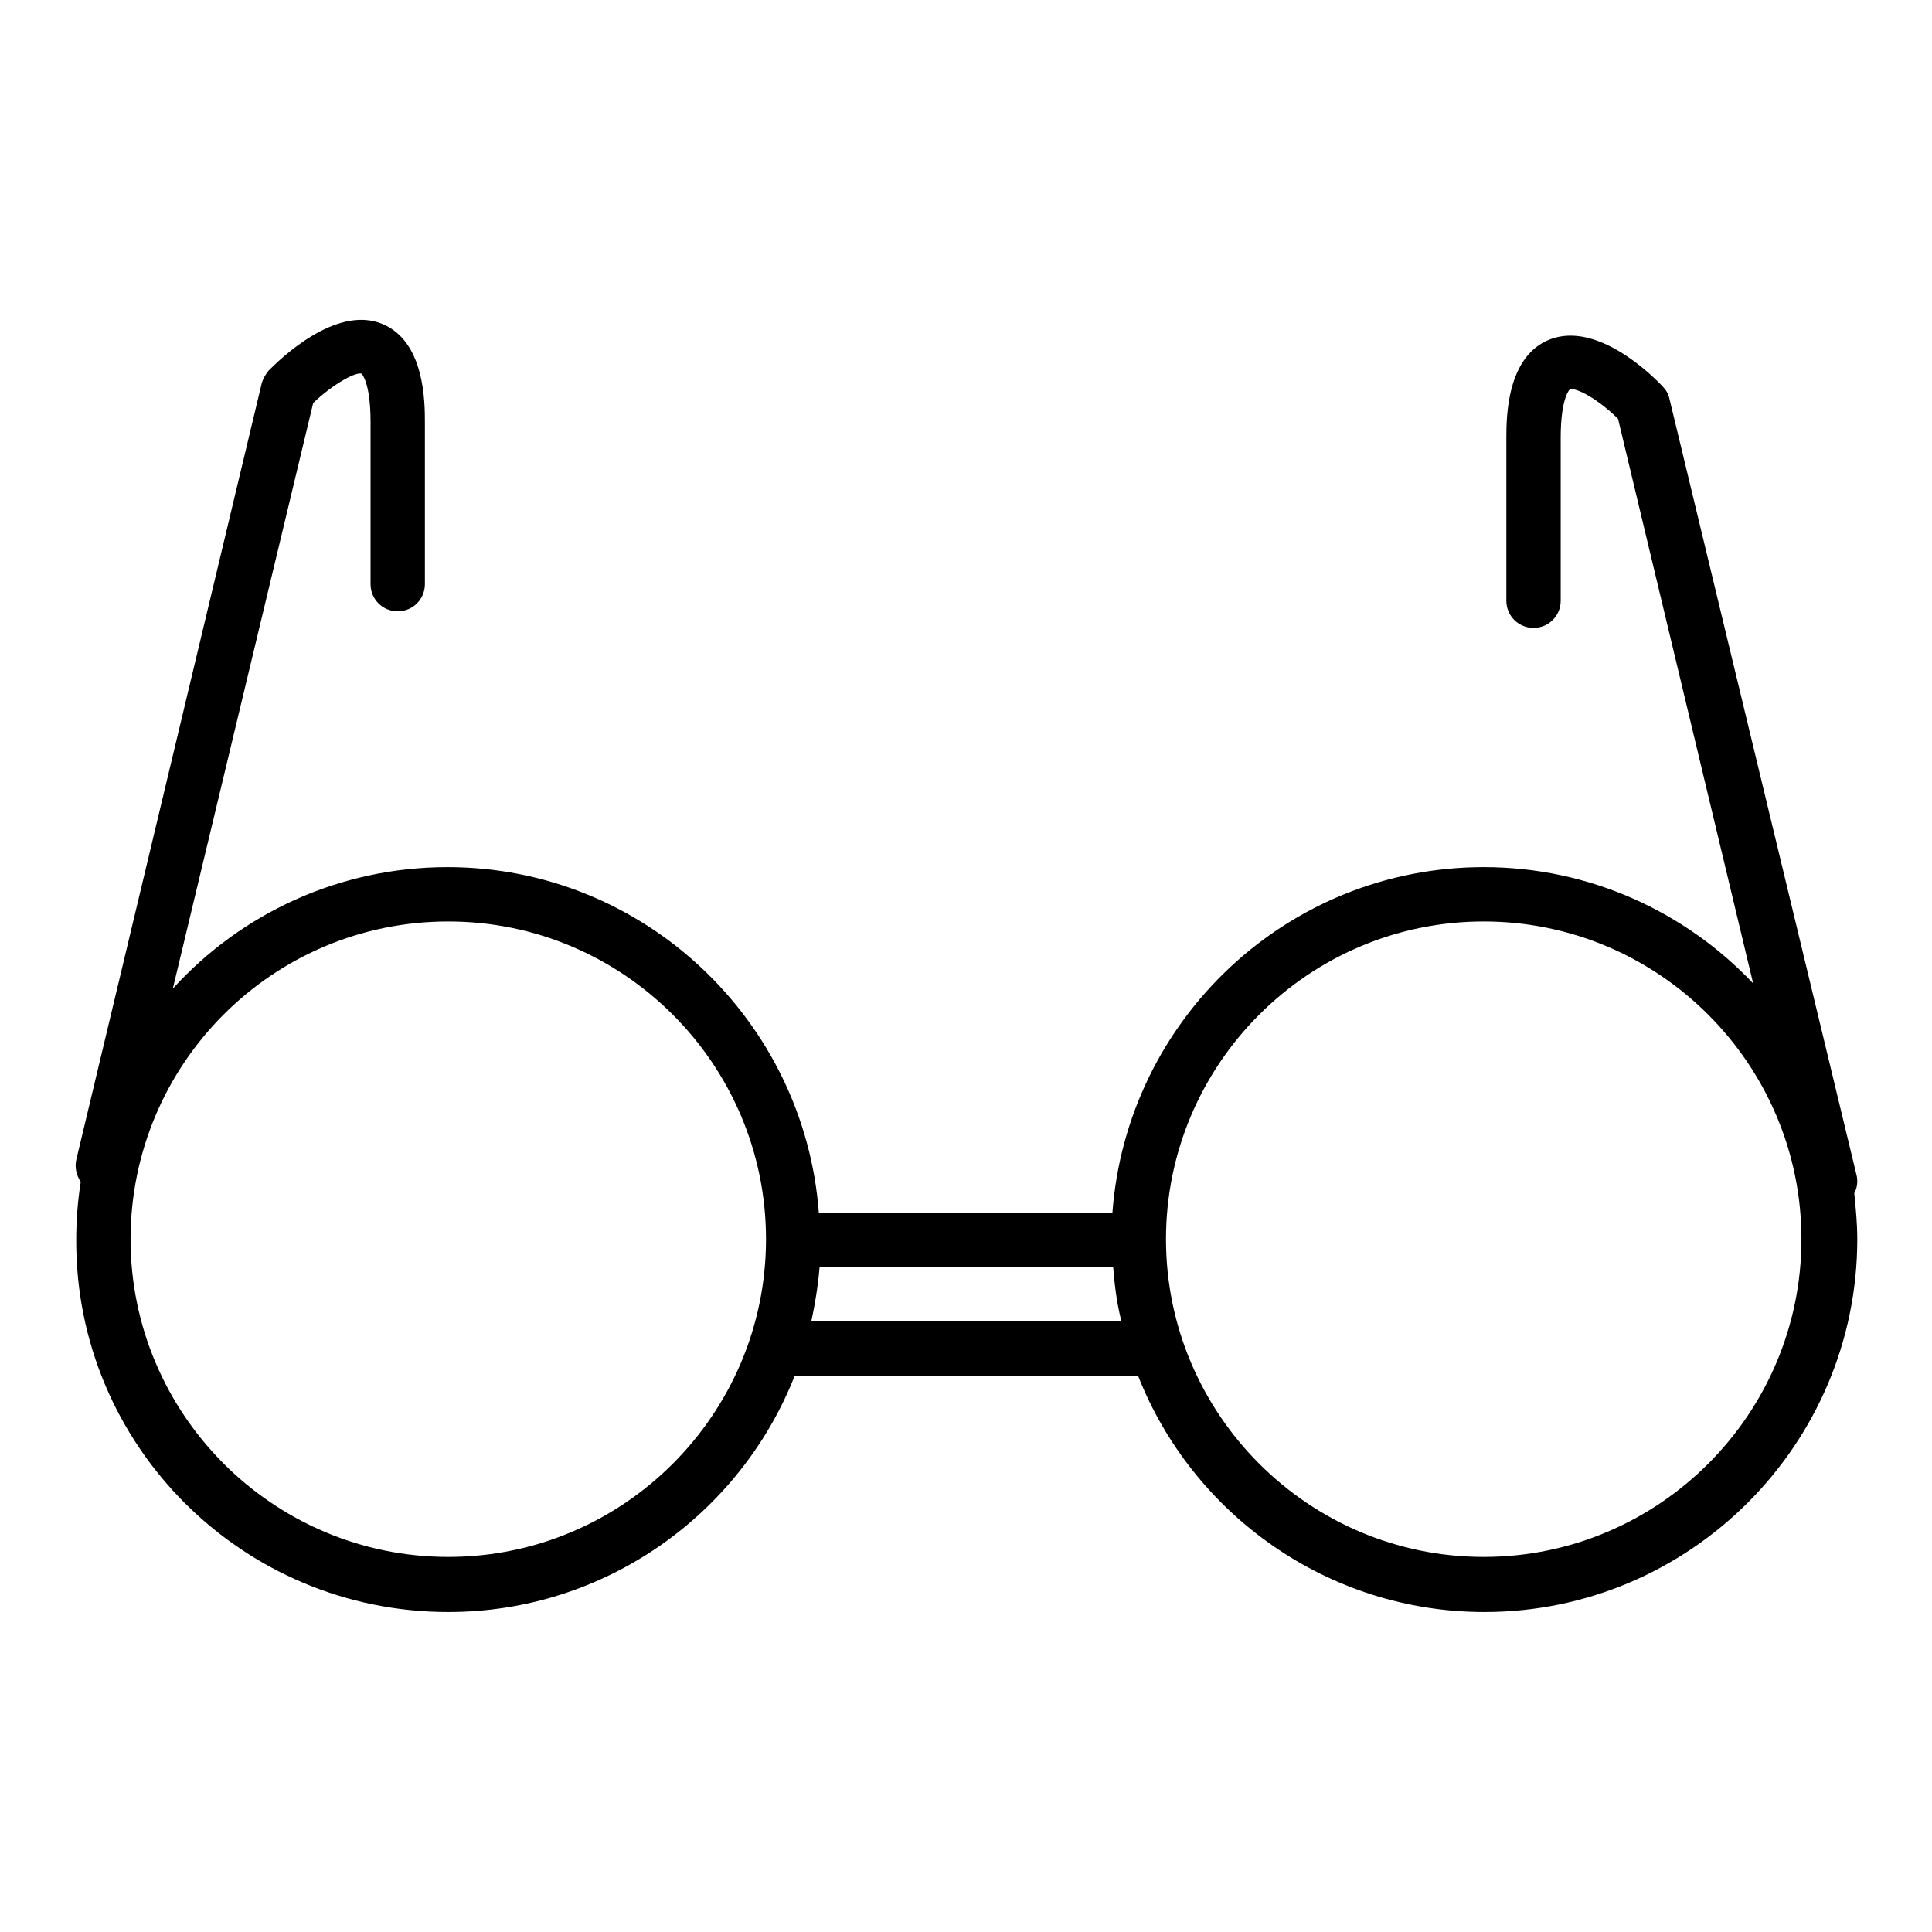 <?xml version="1.0" encoding="utf-8"?>
<!-- Svg Vector Icons : http://www.onlinewebfonts.com/icon -->
<!DOCTYPE svg PUBLIC "-//W3C//DTD SVG 1.1//EN" "http://www.w3.org/Graphics/SVG/1.1/DTD/svg11.dtd">
<svg version="1.1" xmlns="http://www.w3.org/2000/svg" xmlns:xlink="http://www.w3.org/1999/xlink" x="0px" y="0px" viewBox="0 0 256 256" enable-background="new 0 0 256 256" xml:space="preserve">
<g><g><g><g><path fill="#000000" d="M59.4,213.6c20.8,0,38.7-13,45.9-31.3h45.5c7.2,18.3,25.1,31.3,45.9,31.3c27.2,0,49.4-22.2,49.4-49.4c0-2.1-0.2-4.1-0.4-6.1c0.4-0.7,0.5-1.6,0.3-2.4L221.2,52.8c-0.1-0.6-0.5-1.2-0.9-1.6c-1.4-1.5-8.7-8.7-15-6.2c-5.7,2.3-5.7,10.4-5.7,13.1v21.5c0,2,1.6,3.6,3.6,3.6c2,0,3.6-1.6,3.6-3.6V58c0-5.3,1.2-6.4,1.2-6.4c0.9-0.3,3.9,1.4,6.4,3.9l17.9,74.8c-9-9.5-21.7-15.4-35.7-15.4c-26,0-47.3,20.2-49.2,45.8h-38.9c-1.9-25.5-23.2-45.8-49.2-45.8c-14.4,0-27.4,6.2-36.4,16.1l18.6-77.6c2.5-2.4,5.5-4.1,6.4-3.9c0,0,1.2,1.1,1.2,6.4v21.5c0,2,1.6,3.6,3.6,3.6c2,0,3.6-1.6,3.6-3.6V56c0-2.7,0-10.8-5.7-13.1c-6.2-2.5-13.6,4.8-15,6.2c-0.4,0.5-0.7,1-0.9,1.6L10.1,153.7c-0.2,1,0,2,0.6,2.9c-0.4,2.5-0.6,5.1-0.6,7.7C10,191.5,32.1,213.6,59.4,213.6z M107.5,175.1c0.5-2.3,0.9-4.8,1.1-7.2h38.9c0.2,2.5,0.5,4.9,1.1,7.2H107.5z M196.6,122.1c23.2,0,42.1,18.9,42.1,42.1s-18.9,42.1-42.1,42.1c-23.2,0-42.1-18.9-42.1-42.1S173.4,122.1,196.6,122.1z M59.4,122.1c23.2,0,42.1,18.9,42.1,42.1s-18.9,42.1-42.1,42.1c-23.2,0-42.1-18.9-42.1-42.1S36.1,122.1,59.4,122.1z"/></g></g><g></g><g></g><g></g><g></g><g></g><g></g><g></g><g></g><g></g><g></g><g></g><g></g><g></g><g></g><g></g></g></g>
</svg>